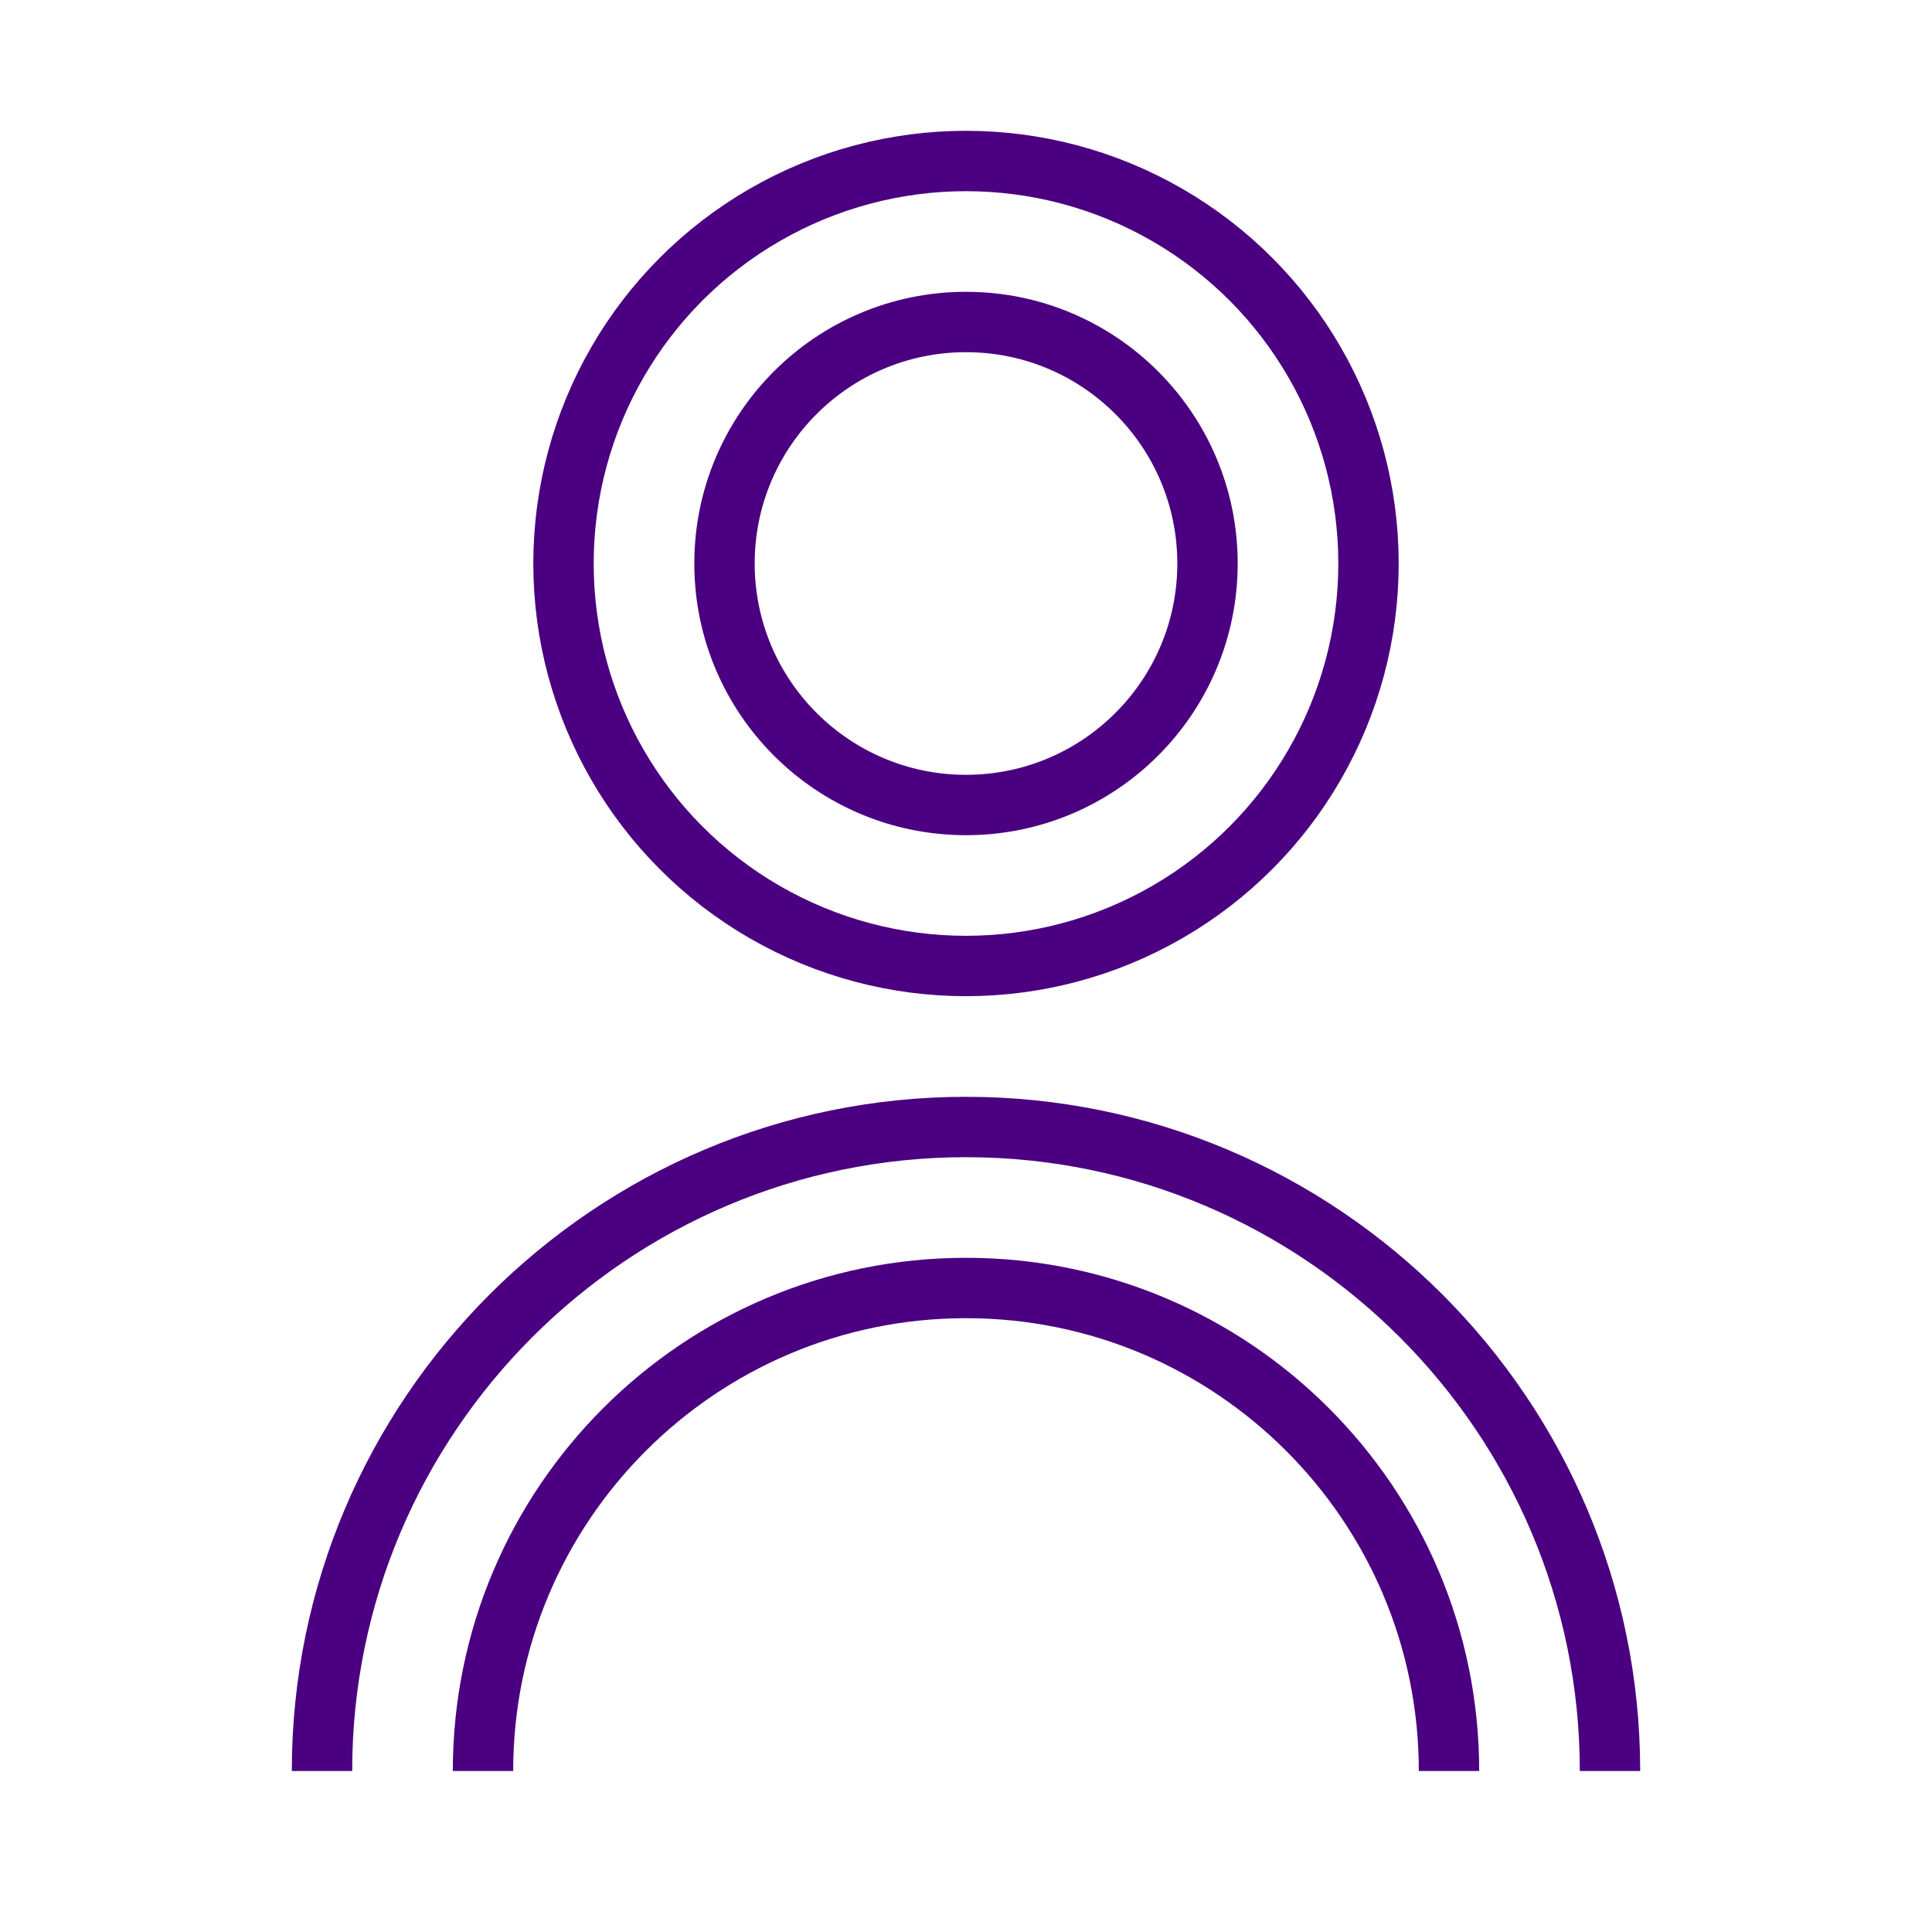 <?xml version="1.0" encoding="UTF-8"?><svg id="Icons_Artworked_Prophet" xmlns="http://www.w3.org/2000/svg" viewBox="0 0 96 96"><circle cx="48" cy="28" r="20" style="fill:none; stroke:#4a0080; stroke-miterlimit:10; stroke-width:3px;"/><circle cx="48" cy="28" r="12" style="fill:none; stroke:#4a0080; stroke-miterlimit:10; stroke-width:3px;"/><path d="M16,88c0-17.64,14.36-32,32-32s32,14.36,32,32" style="fill:none; stroke:#4a0080; stroke-miterlimit:10; stroke-width:3px;"/><path d="M72,88c0-13.25-10.75-24-24-24s-24,10.75-24,24" style="fill:none; stroke:#4a0080; stroke-miterlimit:10; stroke-width:3px;"/></svg>
